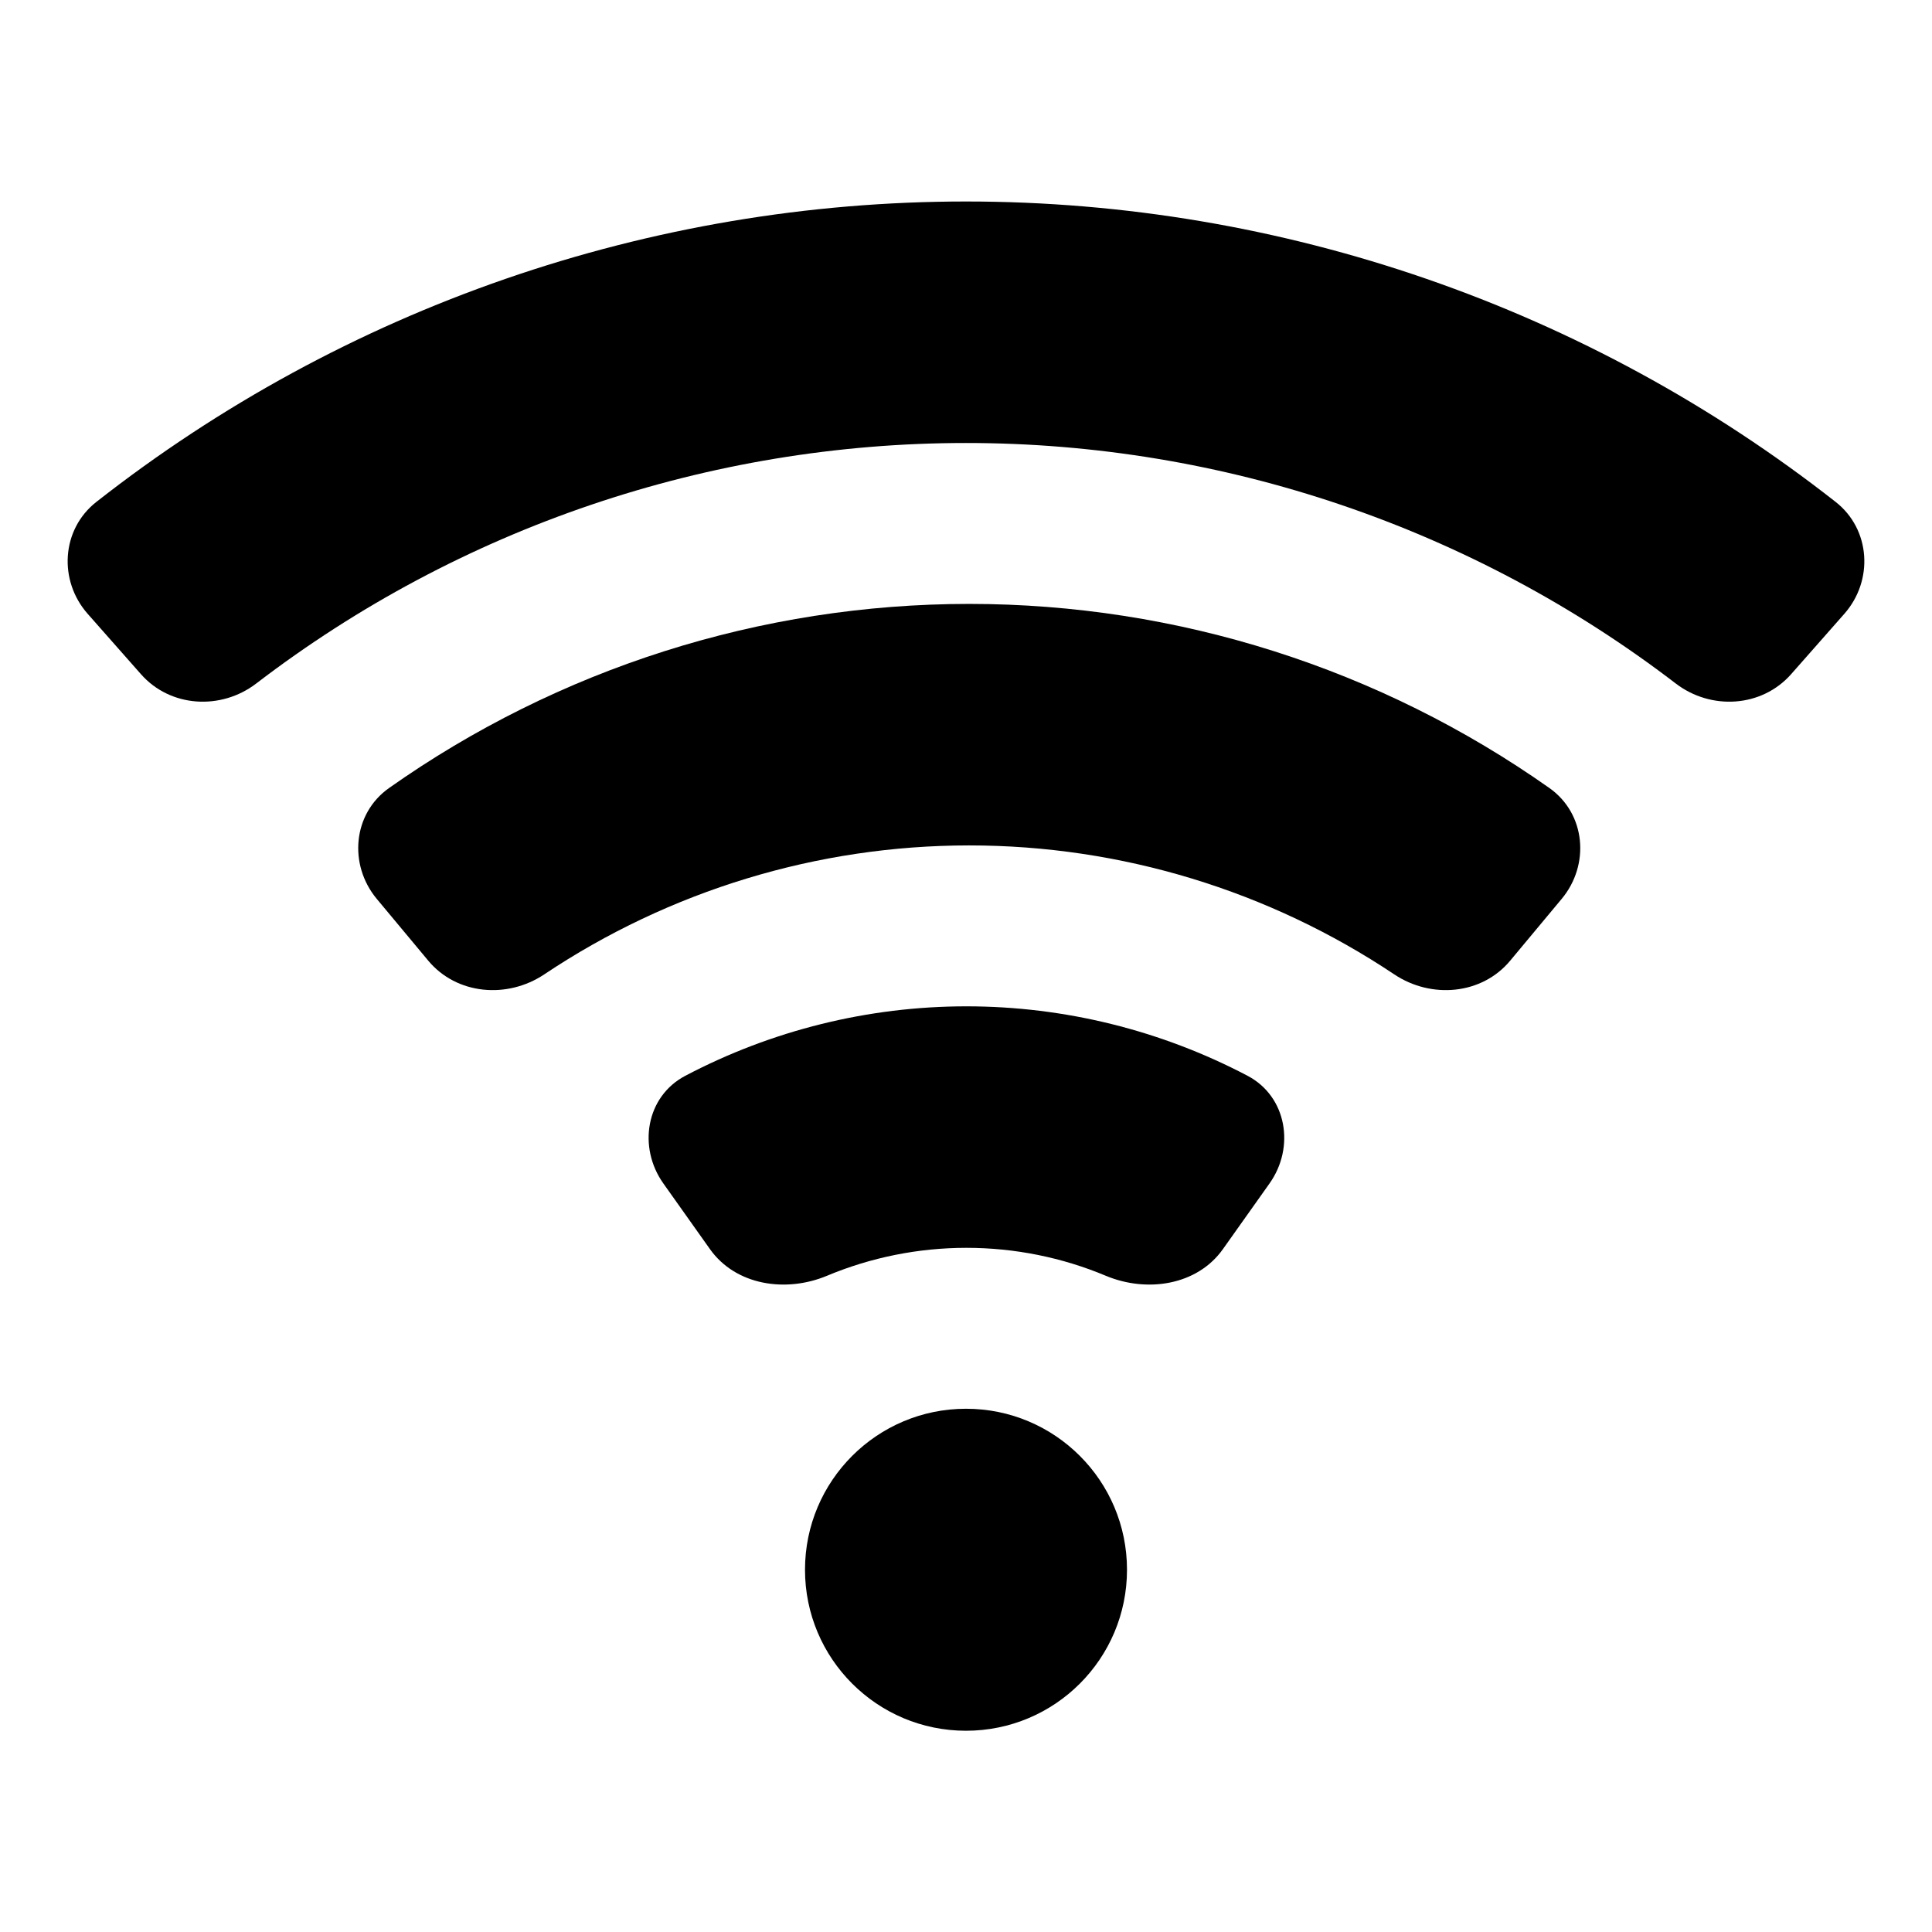 <?xml version="1.0" encoding="utf-8"?>
<svg width="800px" height="800px" viewBox="0 0 24 24" fill="none" xmlns="http://www.w3.org/2000/svg">
<path d="M3.184 8.49C5.707 6.558 8.804 5.503 12 5.503C15.196 5.503 18.293 6.558 20.816 8.49C21.254 8.826 21.884 8.789 22.25 8.375L22.911 7.625C23.276 7.211 23.238 6.576 22.803 6.235C19.729 3.823 15.927 2.503 12 2.503C8.073 2.503 4.271 3.823 1.197 6.235C0.762 6.576 0.724 7.211 1.089 7.625L1.751 8.375C2.116 8.789 2.746 8.826 3.184 8.49Z" fill="#000000"/>
<path d="M6.761 12.104C8.317 11.064 10.153 10.502 12.04 10.502C13.927 10.502 15.763 11.064 17.32 12.104C17.779 12.411 18.407 12.358 18.76 11.934L19.4 11.166C19.754 10.741 19.698 10.107 19.247 9.789C17.145 8.306 14.629 7.502 12.04 7.502C9.451 7.502 6.935 8.306 4.833 9.789C4.382 10.107 4.327 10.741 4.68 11.166L5.32 11.934C5.674 12.358 6.302 12.411 6.761 12.104Z" fill="#000000"/>
<path d="M12.005 15.501C11.407 15.501 10.818 15.62 10.271 15.849C9.762 16.061 9.14 15.968 8.82 15.518L8.241 14.702C7.921 14.252 8.024 13.621 8.513 13.364C9.585 12.8 10.783 12.501 12.005 12.501C13.227 12.501 14.425 12.8 15.498 13.364C15.986 13.621 16.09 14.252 15.77 14.702L15.191 15.518C14.871 15.968 14.248 16.061 13.739 15.849C13.193 15.62 12.604 15.501 12.005 15.501Z" fill="#000000"/>
<path d="M12 21.5C13.105 21.5 14 20.605 14 19.5C14 18.395 13.105 17.5 12 17.5C10.896 17.5 10 18.395 10 19.5C10 20.605 10.896 21.5 12 21.5Z" fill="#000000"/>
</svg>